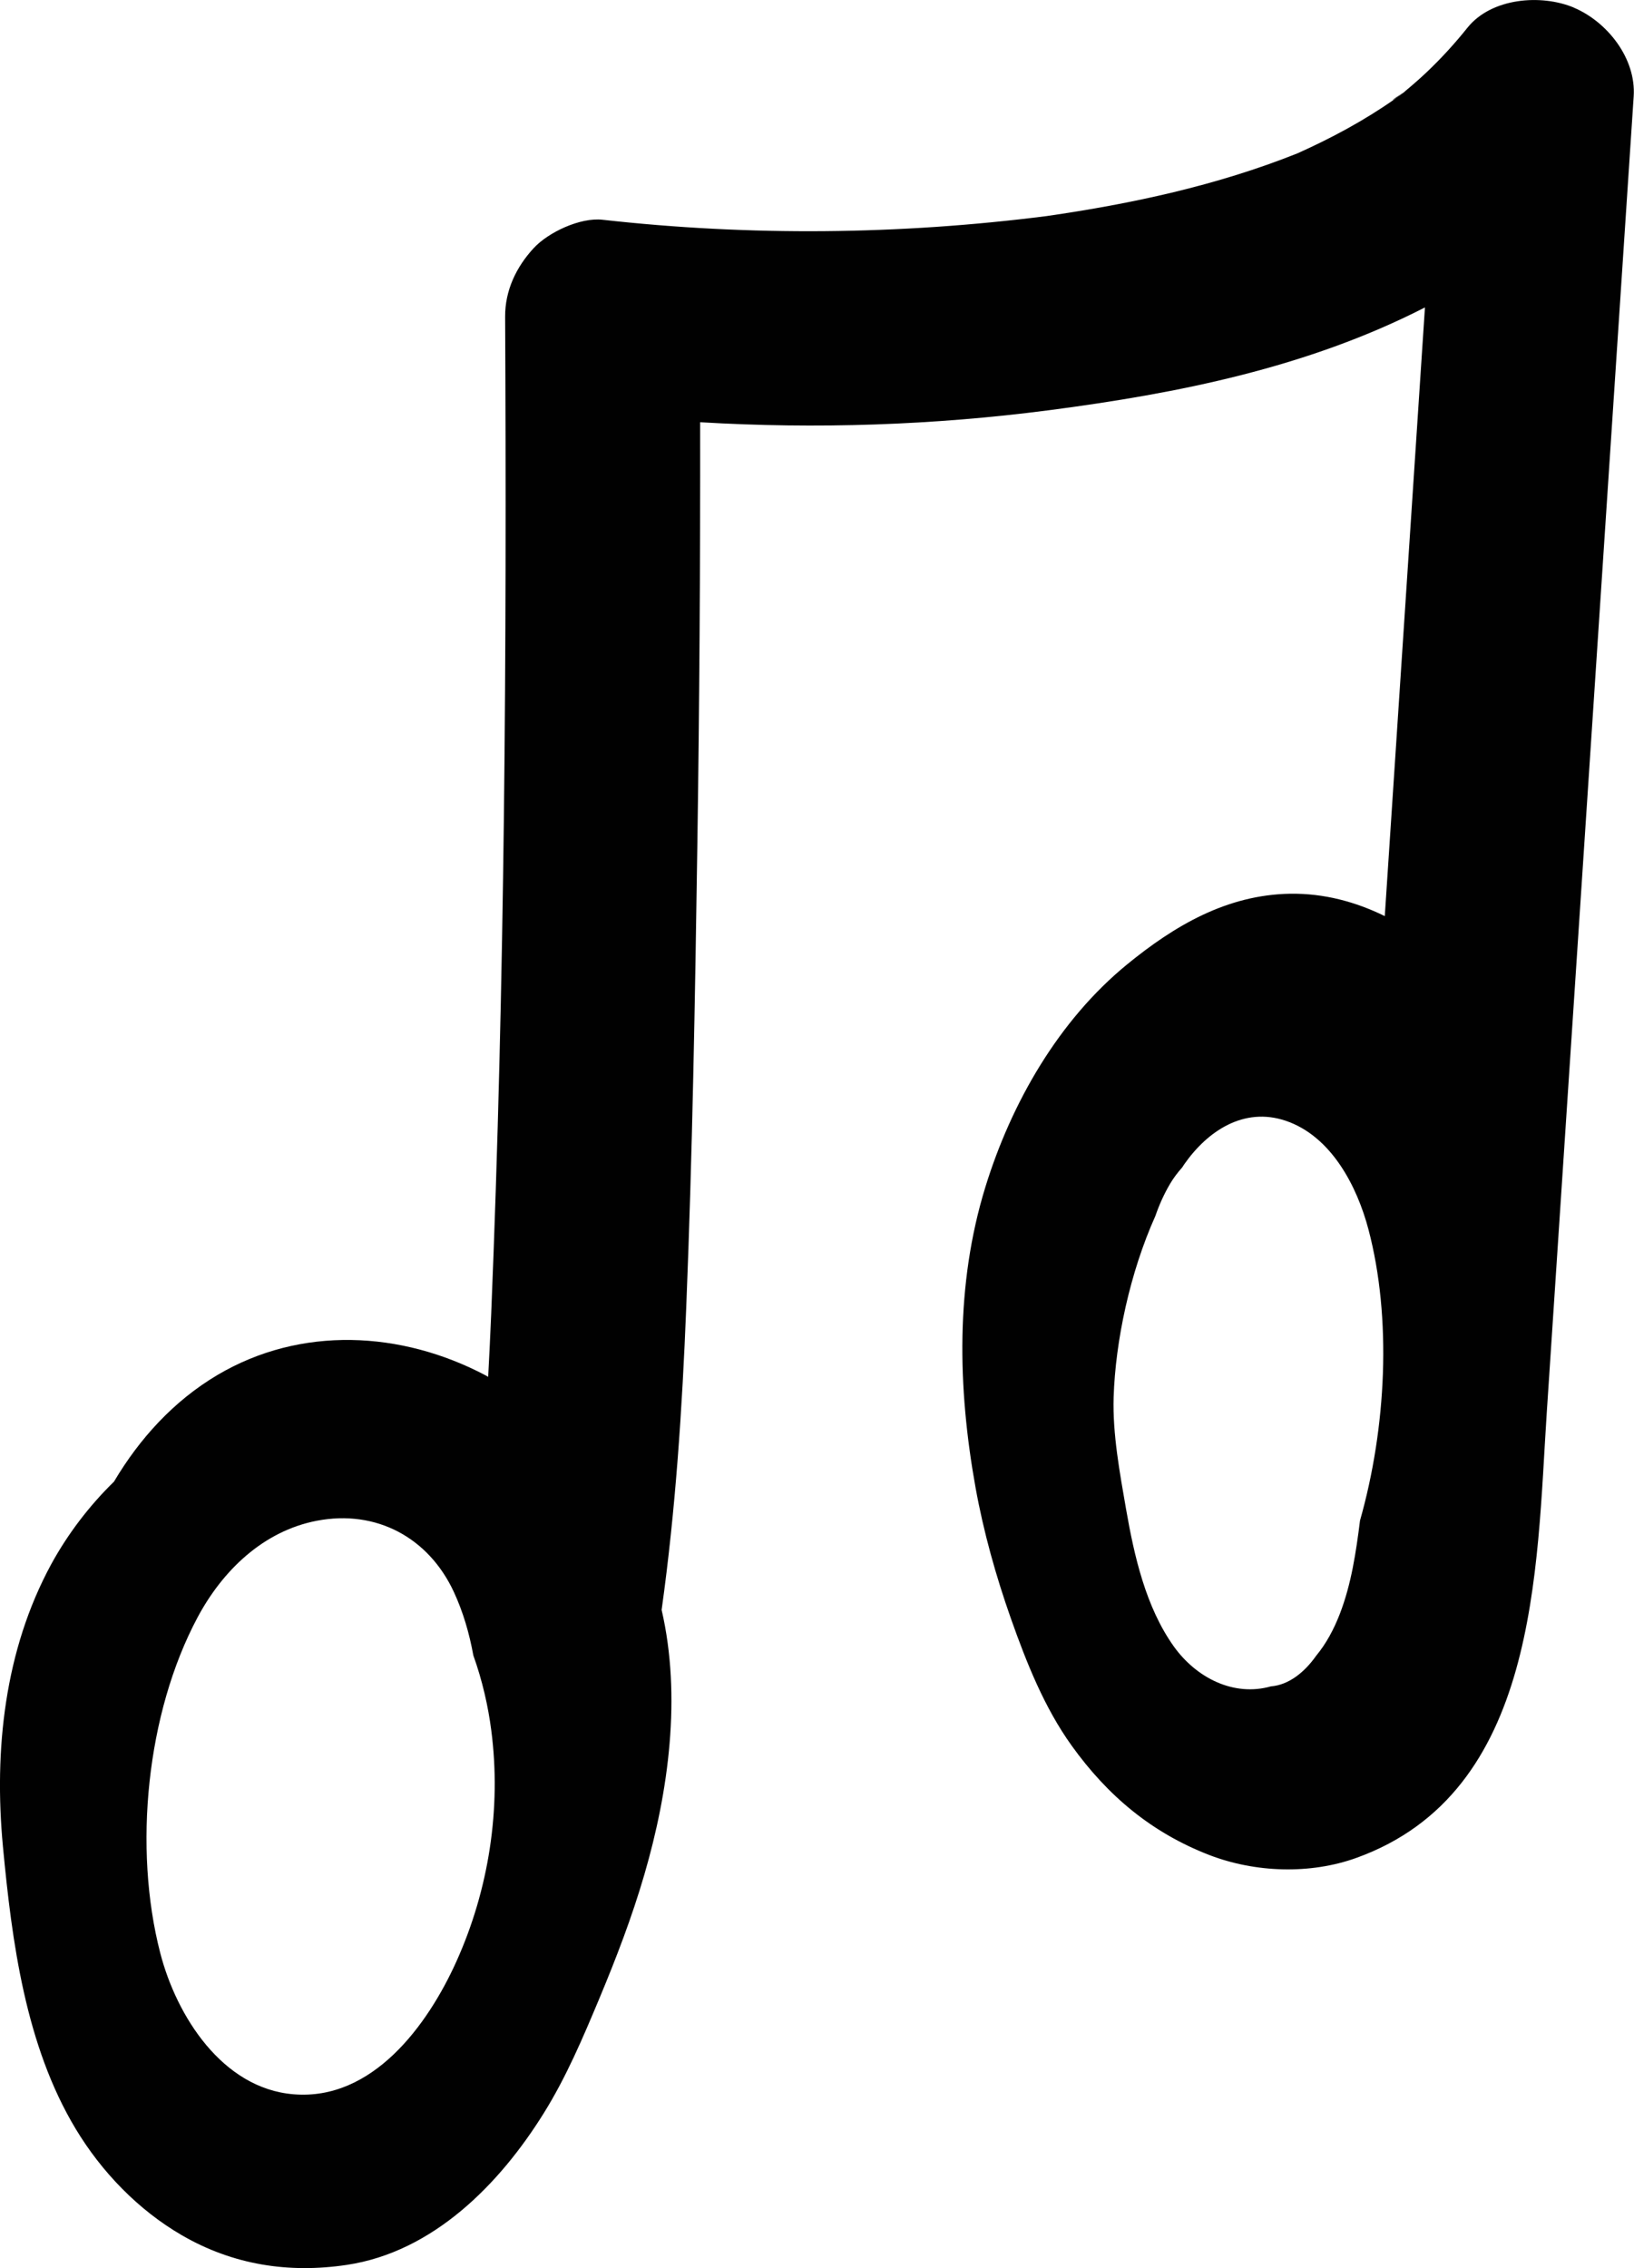 <?xml version="1.0" encoding="UTF-8"?> <svg xmlns="http://www.w3.org/2000/svg" width="67" height="93" viewBox="0 0 67 93" fill="none"><g clip-path="url(#clip0_41_818)"><path d="M57.559 3.788C56.928 4.194 57.068 4.134 57.282 3.998C57.359 3.941 57.439 3.885 57.516 3.828C57.529 3.815 57.546 3.801 57.559 3.791V3.788Z" fill="#010101"></path><path d="M64.538 0.313C63.198 -0.25 61.157 -0.093 60.172 1.135C59.647 1.791 59.079 2.413 58.468 2.989C58.174 3.266 57.87 3.529 57.556 3.788C57.593 3.765 57.626 3.745 57.666 3.718C57.613 3.752 57.563 3.788 57.513 3.828C57.502 3.835 57.496 3.841 57.489 3.848C57.429 3.898 57.352 3.951 57.279 3.998C57.245 4.021 57.212 4.048 57.178 4.071C55.929 4.947 54.583 5.669 53.193 6.291C49.896 7.606 46.415 8.355 42.907 8.861C36.867 9.63 30.761 9.687 24.707 9.011C23.795 8.908 22.486 9.52 21.881 10.176C21.166 10.951 20.705 11.914 20.712 12.992C20.779 26.61 20.702 40.257 20.141 53.865C20.104 54.73 20.064 55.592 20.017 56.455C19.98 56.435 19.944 56.411 19.904 56.391C16.459 54.574 12.34 54.354 8.919 56.378C7.116 57.447 5.722 58.988 4.674 60.752C3.645 61.757 2.769 62.916 2.101 64.137C0.184 67.665 -0.251 71.766 0.12 75.711C0.488 79.612 1.042 83.866 3.103 87.291C4.166 89.056 5.669 90.617 7.46 91.655C9.558 92.87 11.836 93.223 14.211 92.87C17.765 92.341 20.495 89.548 22.302 86.639C23.224 85.158 23.902 83.553 24.574 81.949C25.269 80.285 25.917 78.597 26.421 76.863C27.417 73.451 27.948 69.553 27.129 66.011C27.704 61.9 27.974 57.739 28.138 53.612C28.392 47.314 28.499 41.006 28.593 34.705C28.679 28.906 28.716 23.111 28.709 17.313C33.473 17.596 38.26 17.439 42.997 16.823C48.326 16.128 53.614 15.069 58.428 12.606C57.88 20.924 57.329 29.246 56.781 37.564C55.585 36.975 54.282 36.626 52.902 36.646C50.307 36.689 48.159 37.954 46.214 39.545C43.398 41.848 41.464 45.237 40.405 48.669C39.172 52.666 39.266 56.904 39.998 60.981C40.328 62.812 40.833 64.613 41.451 66.367C42.089 68.171 42.82 70.016 43.946 71.583C45.416 73.63 47.217 75.145 49.582 76.061C51.463 76.786 53.721 76.866 55.625 76.177C63.081 73.484 62.995 64.42 63.425 57.892C64.484 41.852 65.543 25.811 66.602 9.77C66.729 7.829 66.86 5.892 66.987 3.951C67.09 2.387 65.897 0.889 64.531 0.313H64.538ZM18.711 80.434C17.532 83.047 15.27 86.143 12.036 85.873C9.113 85.634 7.236 82.658 6.571 80.082C5.459 75.778 6.003 70.252 8.098 66.324C9.123 64.403 10.79 62.779 12.992 62.356C15.434 61.887 17.578 63.052 18.611 65.279C18.991 66.101 19.245 66.977 19.409 67.879C19.777 68.904 20.017 69.966 20.144 70.951C20.562 74.156 20.041 77.489 18.711 80.434ZM55.765 62.35C55.685 63.002 55.592 63.651 55.468 64.287C55.221 65.528 54.797 66.893 53.965 67.895C53.487 68.574 52.839 69.09 52.114 69.147C50.591 69.579 49.054 68.804 48.125 67.502C46.98 65.891 46.508 63.801 46.174 61.887C45.917 60.402 45.617 58.801 45.663 57.29C45.737 54.98 46.331 52.184 47.374 49.86C47.531 49.404 47.728 48.965 47.972 48.549C48.115 48.306 48.286 48.08 48.473 47.87C48.503 47.827 48.533 47.777 48.563 47.733C49.518 46.372 51.002 45.38 52.712 45.953C54.586 46.582 55.645 48.639 56.113 50.416C57.068 54.041 56.851 58.522 55.765 62.35Z" fill="#010101"></path></g><defs><clipPath id="clip0_41_818"><rect width="67" height="93" fill="white"></rect></clipPath></defs></svg> 
